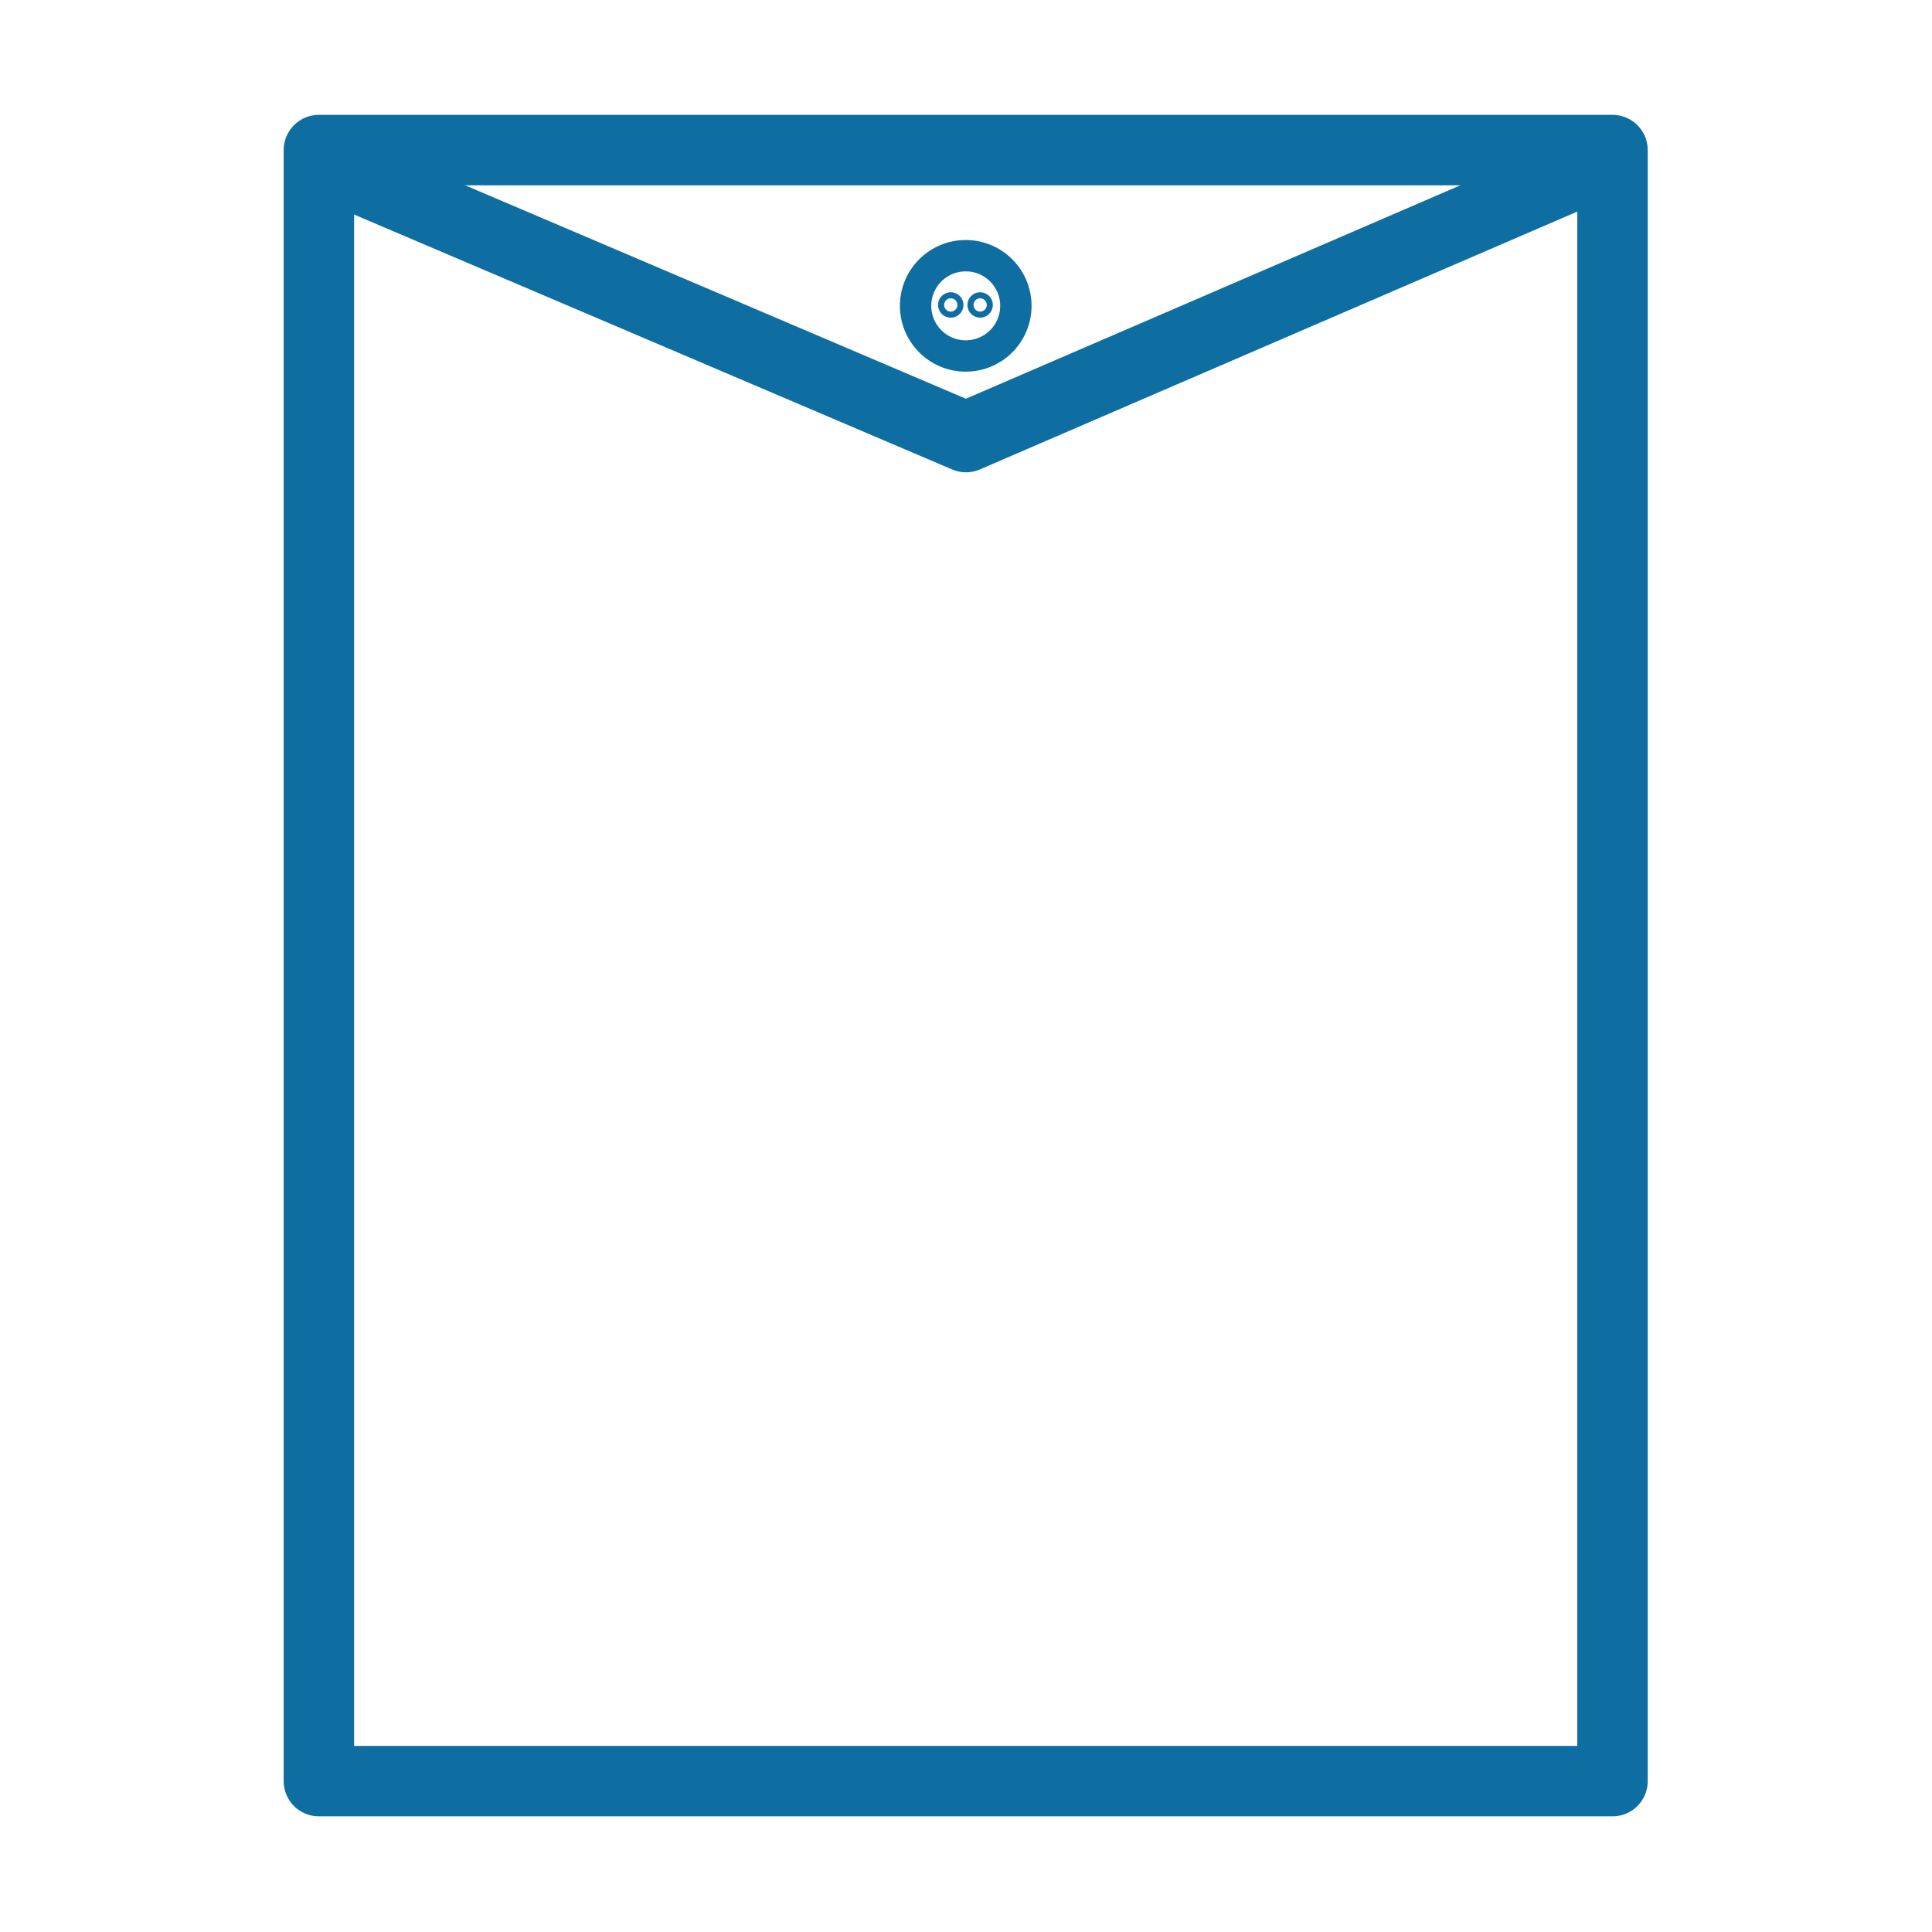 <?xml version="1.0" ?><svg height="32" id="svg4152" version="1.1" viewBox="0 0 32 32" width="32" xmlns="http://www.w3.org/2000/svg" xmlns:cc="http://creativecommons.org/ns#" xmlns:dc="http://purl.org/dc/elements/1.1/" xmlns:inkscape="http://www.inkscape.org/namespaces/inkscape" xmlns:rdf="http://www.w3.org/1999/02/22-rdf-syntax-ns#" xmlns:sodipodi="http://sodipodi.sourceforge.net/DTD/sodipodi-0.dtd" xmlns:svg="http://www.w3.org/2000/svg"><defs id="defs4154"/><g id="layer1"><g id="g4202" style="fill:none;stroke:#0e6ea1;stroke-linecap:round;stroke-linejoin:round;stroke-opacity:1" transform="matrix(1.167,0,0,1.167,-2.034,-2.678)"><path d="m 6.269,4.425 c 6.12,0 12.24,0 18.36,0 l 0,23.149 -18.36,0 z" id="rect4801" style="opacity:1;fill:none;fill-opacity:1;stroke:#0e6ea1;stroke-width:1;stroke-linecap:round;stroke-linejoin:round;stroke-miterlimit:4;stroke-dasharray:none;stroke-opacity:1"/><path d="m 6.536,4.697 8.917,3.801 8.913,-3.847" id="path4172" style="fill:none;fill-rule:evenodd;stroke:#0e6ea1;stroke-width:1px;stroke-linecap:round;stroke-linejoin:round;stroke-opacity:1"/><g id="g4182" style="fill:none;stroke:#0e6ea1;stroke-linecap:round;stroke-linejoin:round;stroke-opacity:1"><path d="M 16.161,6.635 A 0.711,0.711 0 0 1 15.449,7.347 0.711,0.711 0 0 1 14.738,6.635 0.711,0.711 0 0 1 15.449,5.924 0.711,0.711 0 0 1 16.161,6.635 Z" id="path4174" style="opacity:1;fill:none;fill-opacity:1;stroke:#0e6ea1;stroke-width:0.445;stroke-linecap:round;stroke-linejoin:round;stroke-miterlimit:4;stroke-dasharray:none;stroke-opacity:1"/><path d="m 15.374,6.623 a 0.137,0.137 0 0 1 -0.137,0.137 0.137,0.137 0 0 1 -0.137,-0.137 0.137,0.137 0 0 1 0.137,-0.137 0.137,0.137 0 0 1 0.137,0.137 z" id="circle4178" style="opacity:1;fill:none;fill-opacity:1;stroke:#0e6ea1;stroke-width:0.086;stroke-linecap:round;stroke-linejoin:round;stroke-miterlimit:4;stroke-dasharray:none;stroke-opacity:1"/><path d="m 15.791,6.623 a 0.137,0.137 0 0 1 -0.137,0.137 0.137,0.137 0 0 1 -0.137,-0.137 0.137,0.137 0 0 1 0.137,-0.137 0.137,0.137 0 0 1 0.137,0.137 z" id="circle4180" style="opacity:1;fill:none;fill-opacity:1;stroke:#0e6ea1;stroke-width:0.086;stroke-linecap:round;stroke-linejoin:round;stroke-miterlimit:4;stroke-dasharray:none;stroke-opacity:1"/></g></g></g></svg>